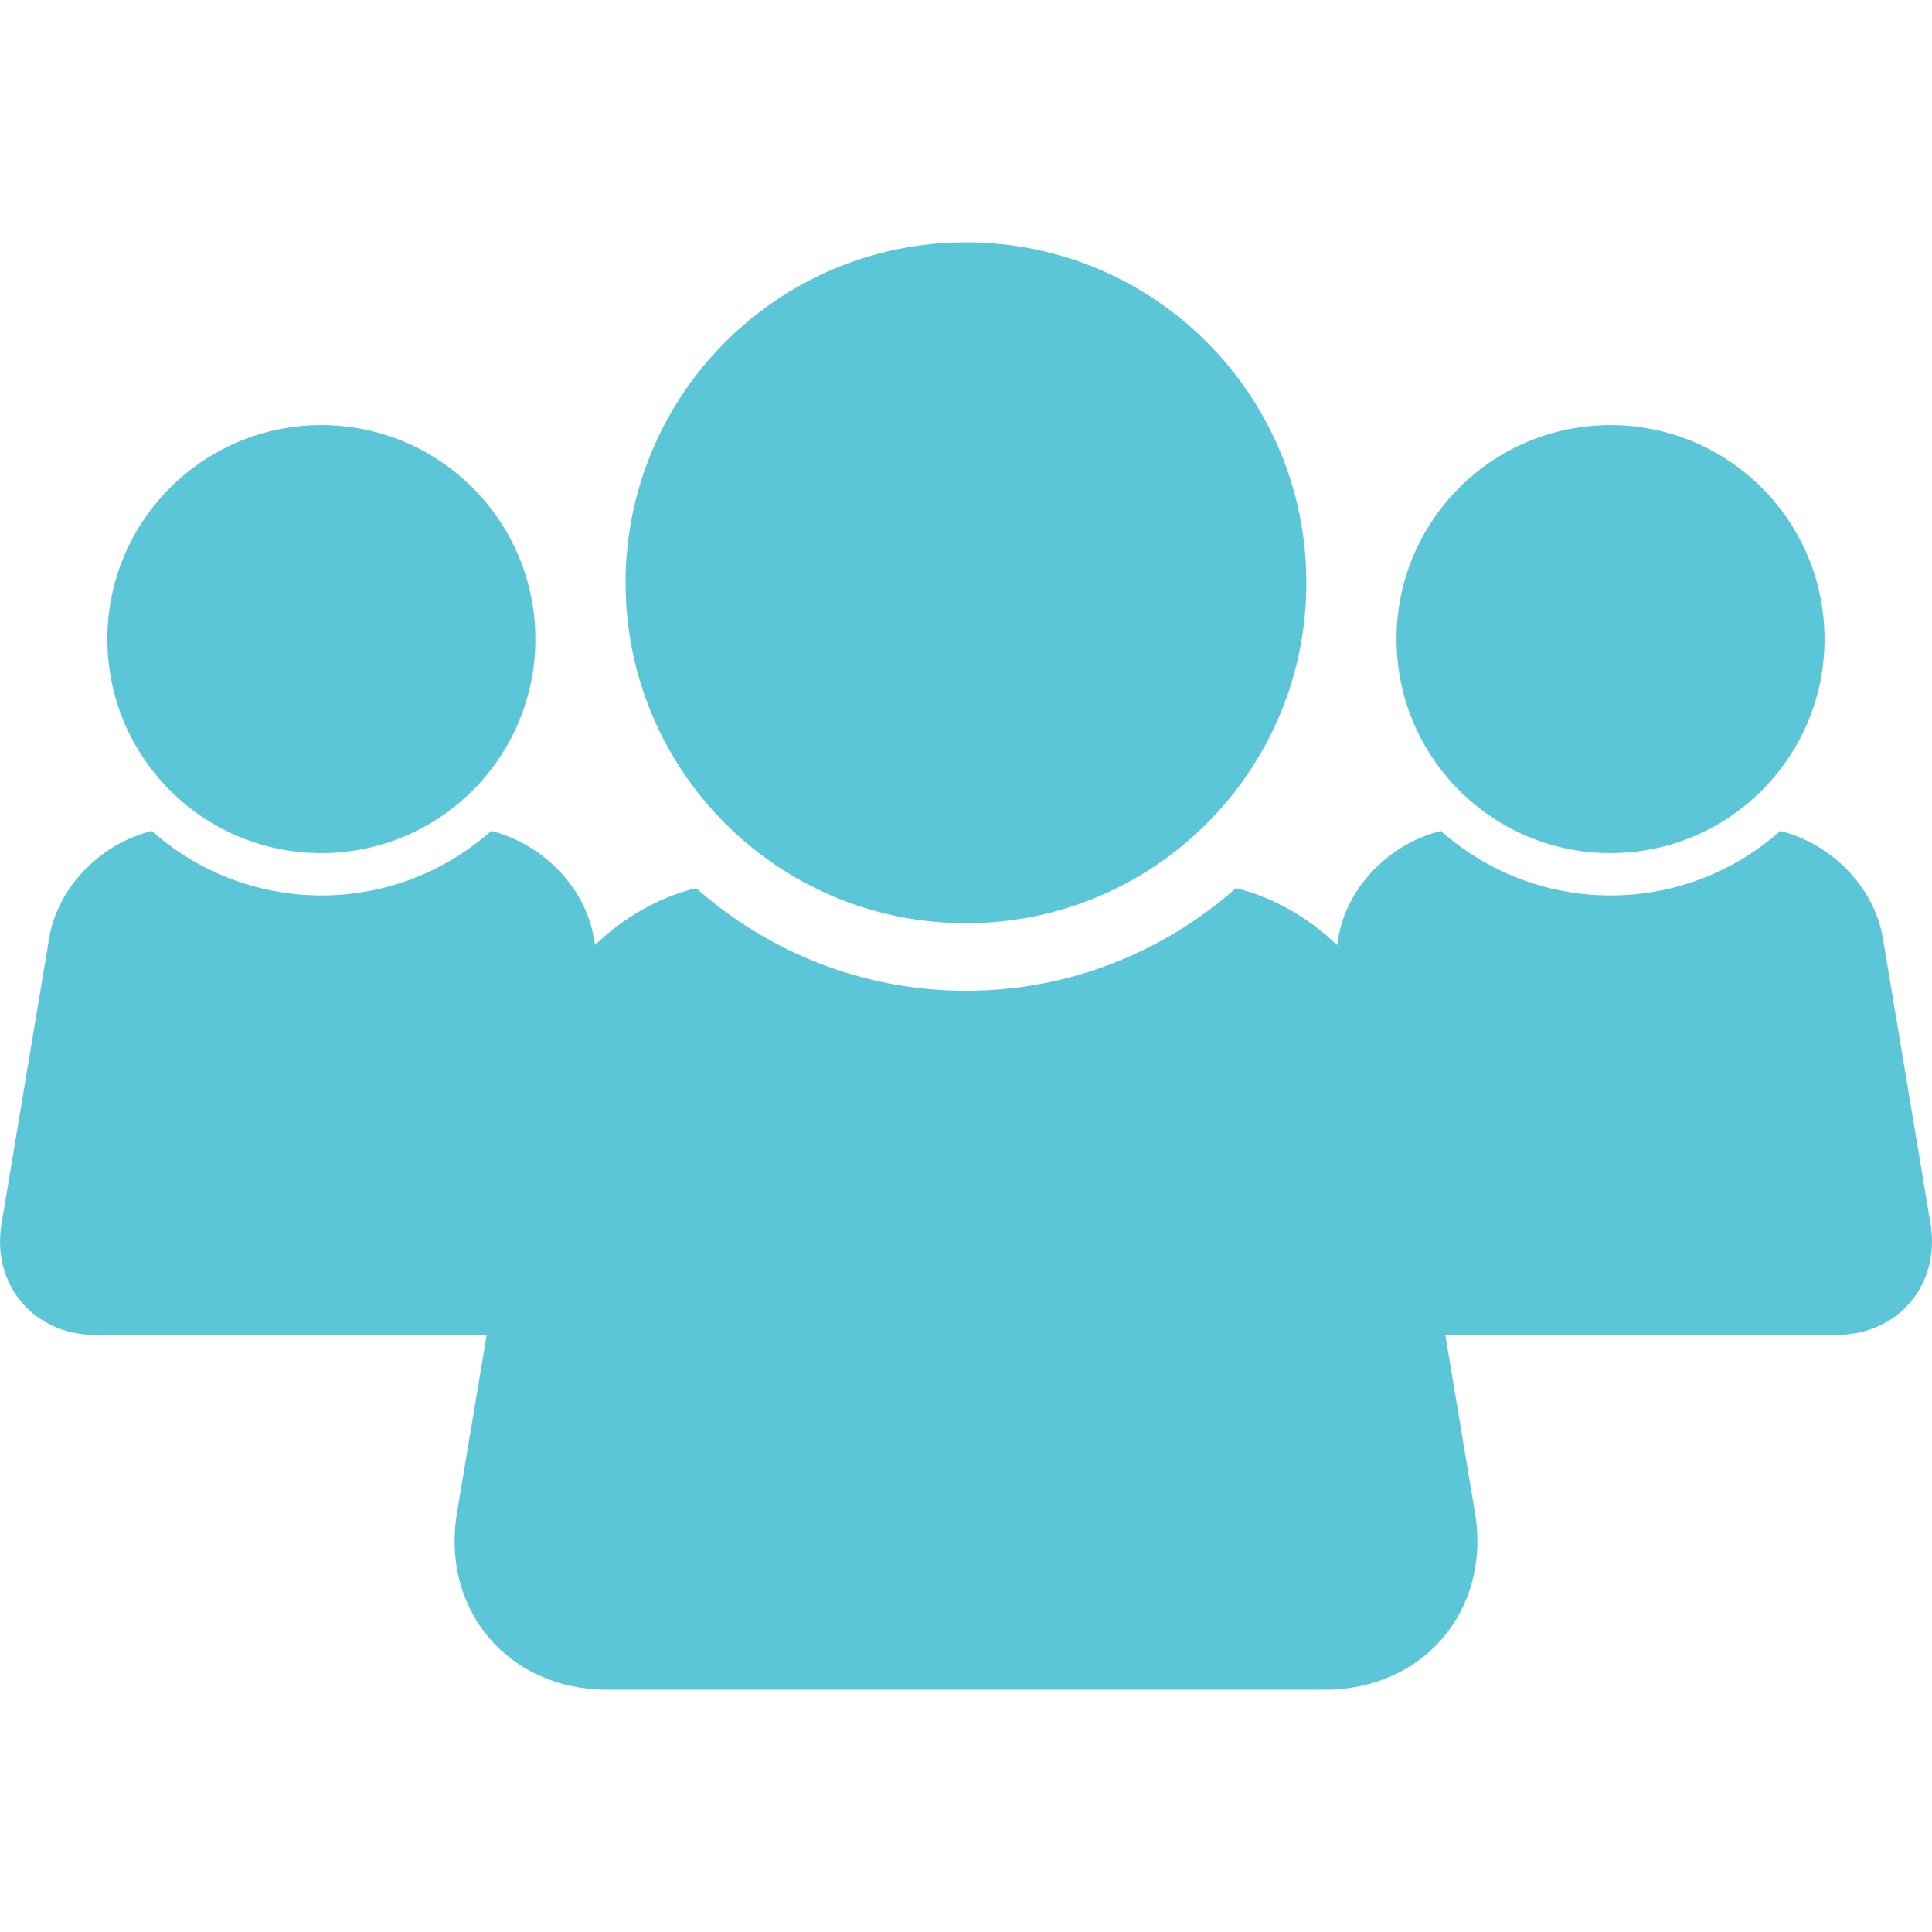 <svg width="800" height="800" viewBox="0 0 35.695 35.695" xmlns="http://www.w3.org/2000/svg" xmlns:xlink="http://www.w3.org/1999/xlink" id="Capa_1" xml:space="preserve" overflow="hidden"><g><path d="M11.558 10.767C11.558 7.294 14.373 4.477 17.847 4.477 21.323 4.477 24.136 7.294 24.136 10.767 24.136 14.242 21.323 17.057 17.847 17.057 14.373 17.057 11.558 14.243 11.558 10.767ZM35.667 22.607 34.788 17.337C34.63 16.383 33.827 15.583 32.892 15.353 32.056 16.093 30.96 16.544 29.756 16.544 28.553 16.544 27.456 16.092 26.621 15.353 25.683 15.582 24.882 16.383 24.724 17.337L24.703 17.461C24.181 16.958 23.533 16.58 22.835 16.409 21.505 17.585 19.763 18.305 17.848 18.305 15.933 18.305 14.191 17.585 12.861 16.409 12.163 16.58 11.515 16.958 10.993 17.461L10.972 17.337C10.814 16.383 10.01 15.583 9.075 15.353 8.24 16.093 7.143 16.544 5.94 16.544 4.736 16.544 3.64 16.092 2.804 15.353 1.868 15.582 1.066 16.383 0.908 17.337L0.029 22.607C-0.16 23.738 0.625 24.664 1.77 24.664L8.992 24.664 8.444 27.947C8.144 29.746 9.392 31.218 11.215 31.218L24.48 31.218C26.303 31.218 27.551 29.743 27.251 27.947L26.703 24.664 33.925 24.664C35.071 24.662 35.855 23.738 35.667 22.607ZM29.755 15.762C31.939 15.762 33.709 13.992 33.709 11.808 33.709 9.625 31.938 7.854 29.755 7.854 27.572 7.854 25.802 9.625 25.802 11.808 25.802 13.992 27.574 15.762 29.755 15.762ZM5.938 15.762C8.121 15.762 9.891 13.992 9.891 11.808 9.891 9.625 8.12 7.854 5.938 7.854 3.754 7.854 1.984 9.625 1.984 11.808 1.984 13.992 3.755 15.762 5.938 15.762Z" stroke-width="1.5" fill="#5BC6D8"/></g></svg>